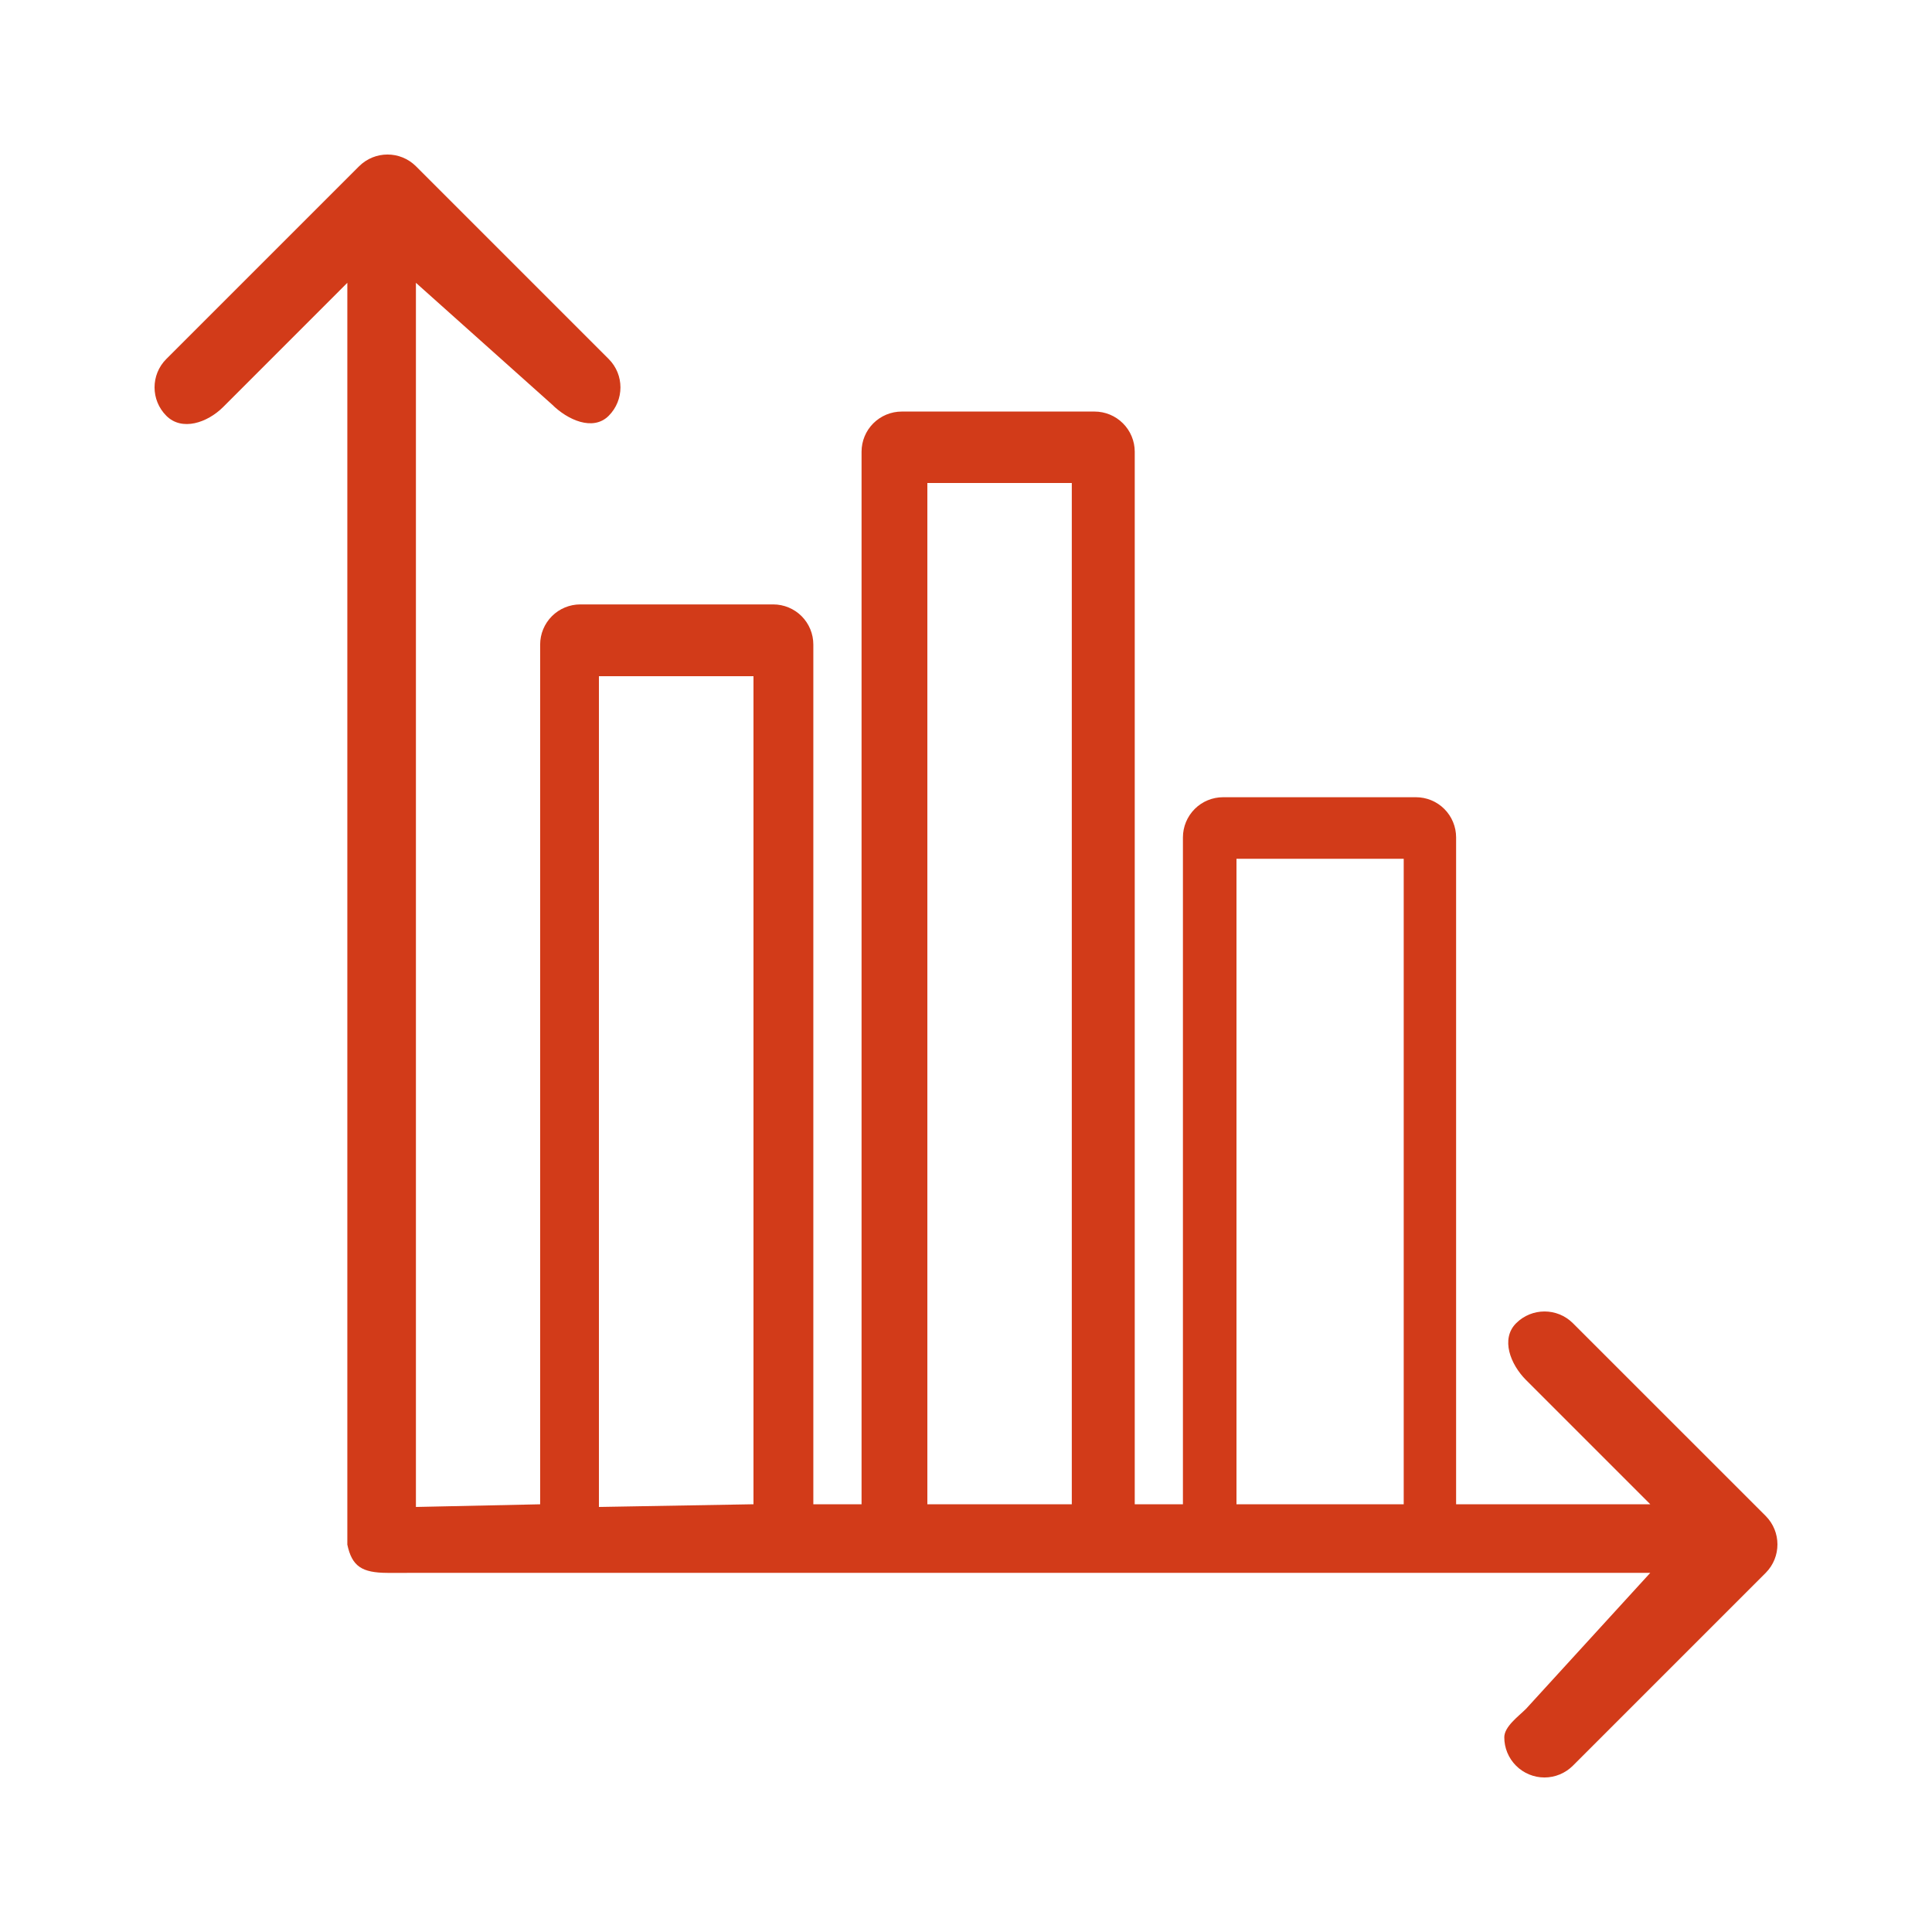 <svg width="50" height="50" viewBox="0 0 50 50" fill="none" xmlns="http://www.w3.org/2000/svg">
<path fill-rule="evenodd" clip-rule="evenodd" d="M45.697 39.234L40.706 34.244C40.3 33.839 39.643 33.84 39.237 34.245C38.832 34.651 39.088 35.308 39.493 35.714L42.709 38.93H37.684V21.672C37.684 21.396 37.574 21.131 37.379 20.936C37.184 20.741 36.92 20.632 36.644 20.632H31.654C31.378 20.632 31.114 20.741 30.919 20.936C30.724 21.131 30.614 21.396 30.614 21.672V38.931H29.367V11.691C29.367 11.415 29.257 11.151 29.062 10.956C28.867 10.761 28.603 10.651 28.327 10.651H23.337C23.061 10.651 22.796 10.761 22.601 10.956C22.406 11.151 22.297 11.415 22.297 11.691V38.931H21.049V16.681C21.049 16.405 20.94 16.141 20.745 15.946C20.55 15.751 20.285 15.642 20.01 15.642H15.019C14.743 15.642 14.479 15.751 14.284 15.946C14.089 16.141 13.979 16.405 13.979 16.681V38.931L10.764 39V7.319L14.284 10.466C14.69 10.87 15.348 11.166 15.753 10.761C16.158 10.355 16.159 9.698 15.754 9.292L10.764 4.302C10.357 3.898 9.701 3.898 9.294 4.302L4.303 9.292C3.898 9.698 3.899 10.355 4.305 10.761C4.71 11.166 5.367 10.94 5.774 10.535L8.989 7.319V39.966L8.988 39.97C9.108 40.541 9.369 40.703 10.027 40.706L42.709 40.705L39.494 44.224C39.298 44.419 38.931 44.684 38.931 44.96C38.93 45.236 39.04 45.501 39.235 45.696C39.43 45.891 39.695 46.001 39.971 46.001C40.247 46.001 40.512 45.89 40.707 45.695L45.697 40.705C46.101 40.298 46.101 39.641 45.697 39.234ZM15.5 39L19.5 38.93V17.5H15.5V39ZM24 38.93H27.738V12.5H24V38.93ZM32 38.93H36.328V22.225H32V38.93Z" fill="#D23B19"/>
</svg>
